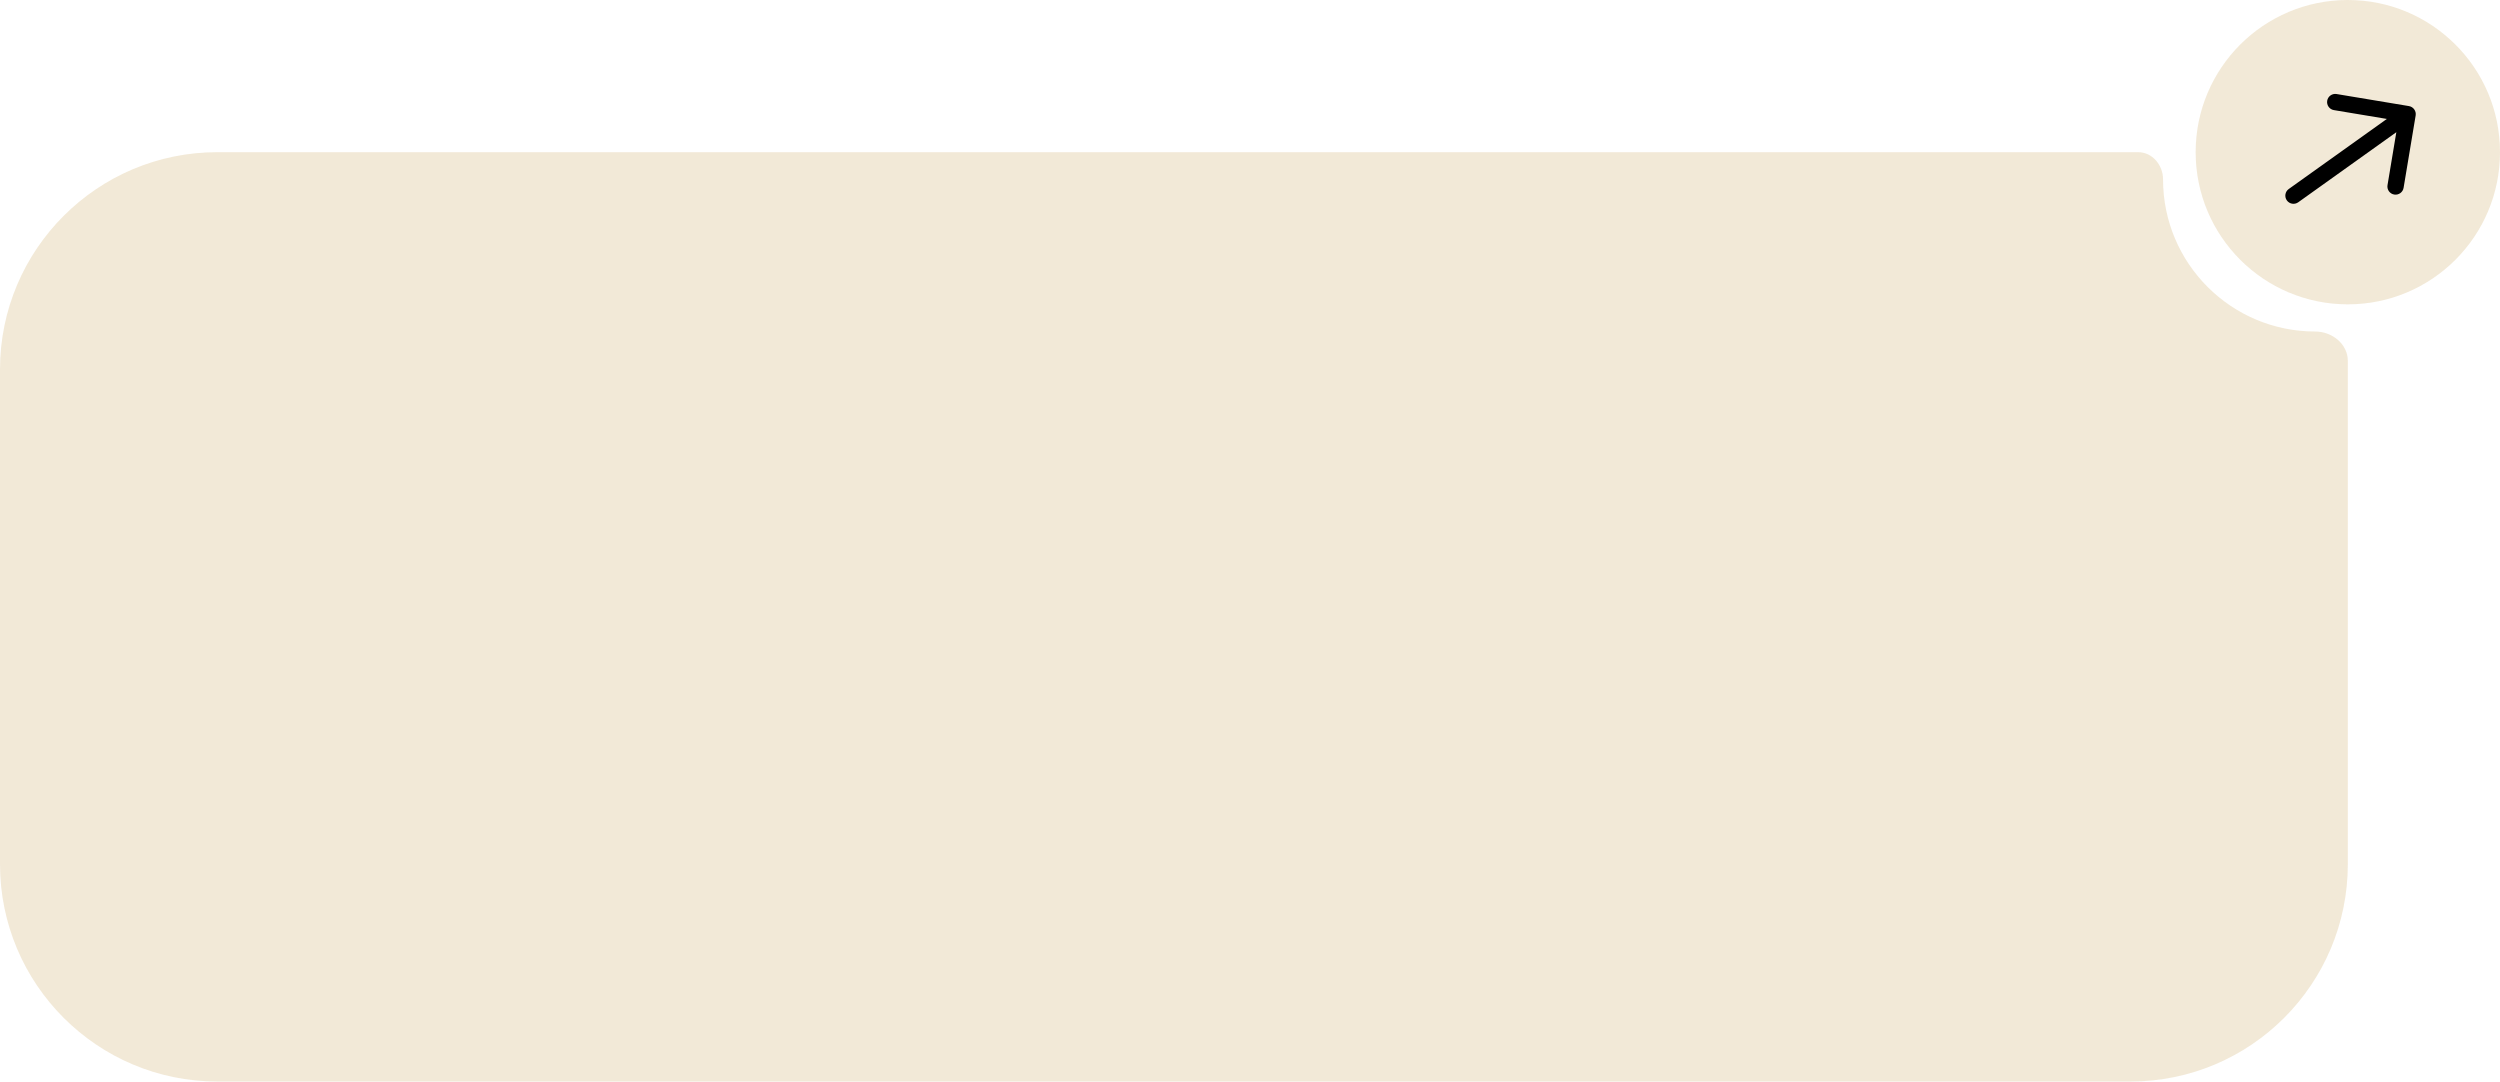 <?xml version="1.0" encoding="UTF-8"?> <svg xmlns="http://www.w3.org/2000/svg" width="460" height="199" viewBox="0 0 460 199" fill="none"><path data-figma-bg-blur-radius="6" d="M393.42 28C396.039 28 398 30.381 398 33C398 48.464 410.536 61 426 61C429.107 61 432 63.292 432 66.399V159C432 181.091 414.091 199 392 199H40C17.909 199 1.61086e-07 181.091 0 159V68C1.61065e-07 45.909 17.909 28 40 28H393.42Z" fill="#F1E7D3" fill-opacity="0.9"></path><circle data-figma-bg-blur-radius="5.5" cx="432" cy="28" r="28" fill="#F1E7D3" fill-opacity="0.9"></circle><path d="M421.128 34.779C420.454 35.261 420.298 36.198 420.779 36.872C421.261 37.546 422.198 37.702 422.872 37.221L422 36L421.128 34.779ZM444.48 21.247C444.616 20.429 444.064 19.657 443.247 19.52L429.93 17.301C429.113 17.165 428.34 17.717 428.204 18.534C428.068 19.351 428.62 20.124 429.437 20.26L441.274 22.233L439.301 34.07C439.165 34.887 439.717 35.66 440.534 35.796C441.351 35.932 442.124 35.38 442.26 34.563L444.48 21.247ZM422 36L422.872 37.221L443.872 22.221L443 21L442.128 19.779L421.128 34.779L422 36Z" fill="black"></path><defs><clipPath id="bgblur_0_4892_1356_clip_path" transform="translate(6 -22)"><path d="M393.42 28C396.039 28 398 30.381 398 33C398 48.464 410.536 61 426 61C429.107 61 432 63.292 432 66.399V159C432 181.091 414.091 199 392 199H40C17.909 199 1.61086e-07 181.091 0 159V68C1.61065e-07 45.909 17.909 28 40 28H393.42Z"></path></clipPath><clipPath id="bgblur_1_4892_1356_clip_path" transform="translate(-398.5 5.5)"><circle cx="432" cy="28" r="28"></circle></clipPath></defs></svg> 